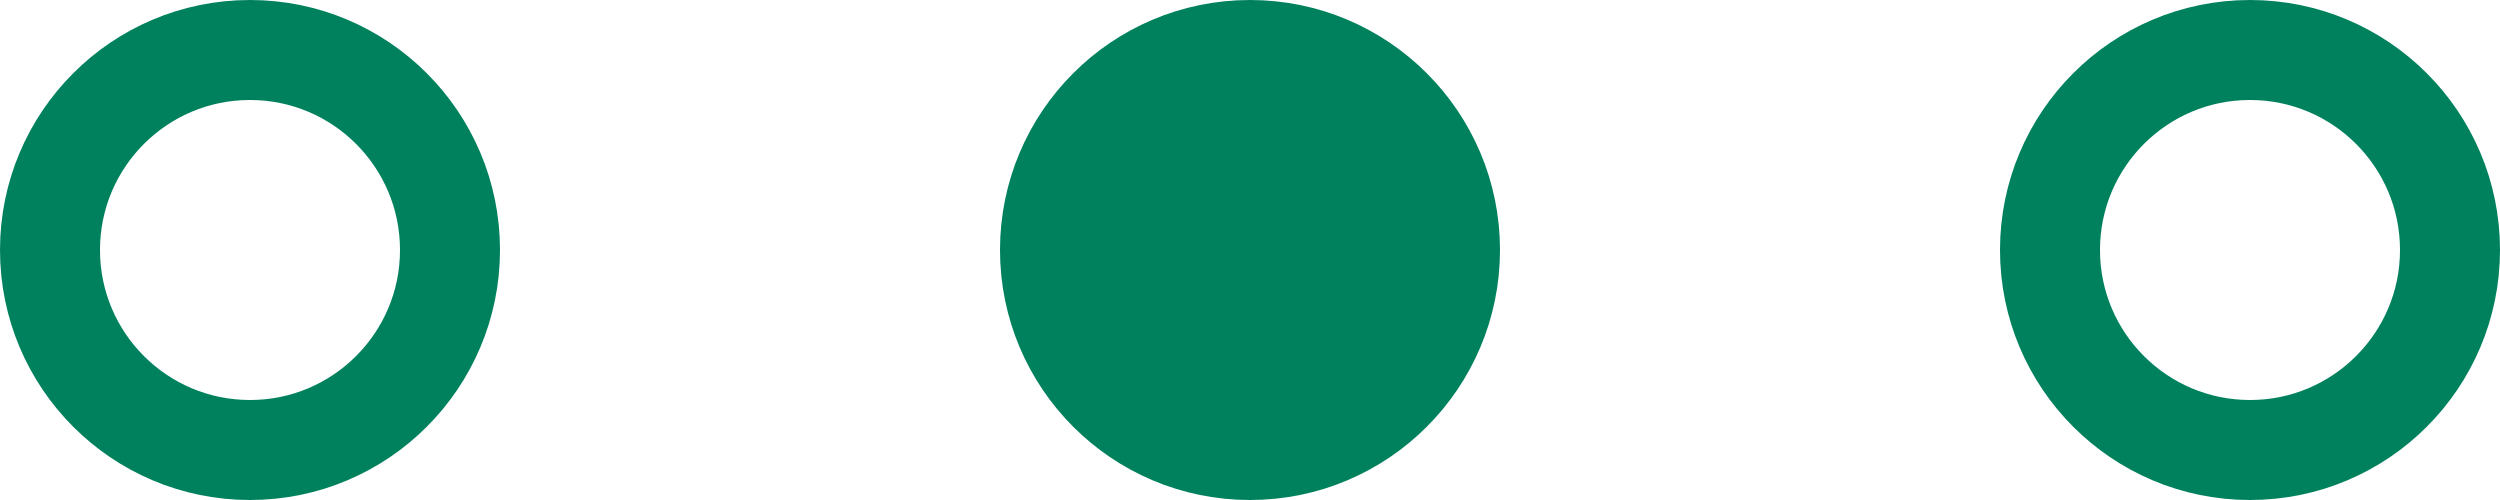 <?xml version="1.0" encoding="UTF-8"?> <svg xmlns="http://www.w3.org/2000/svg" width="50" height="10" viewBox="0 0 50 10" fill="none"> <circle cx="5" cy="5" r="4" stroke="#00815D" stroke-width="2"></circle> <circle cx="25" cy="5" r="4" fill="#00815D" stroke="#00815D" stroke-width="2"></circle> <circle cx="45" cy="5" r="4" stroke="#00815D" stroke-width="2"></circle> </svg> 